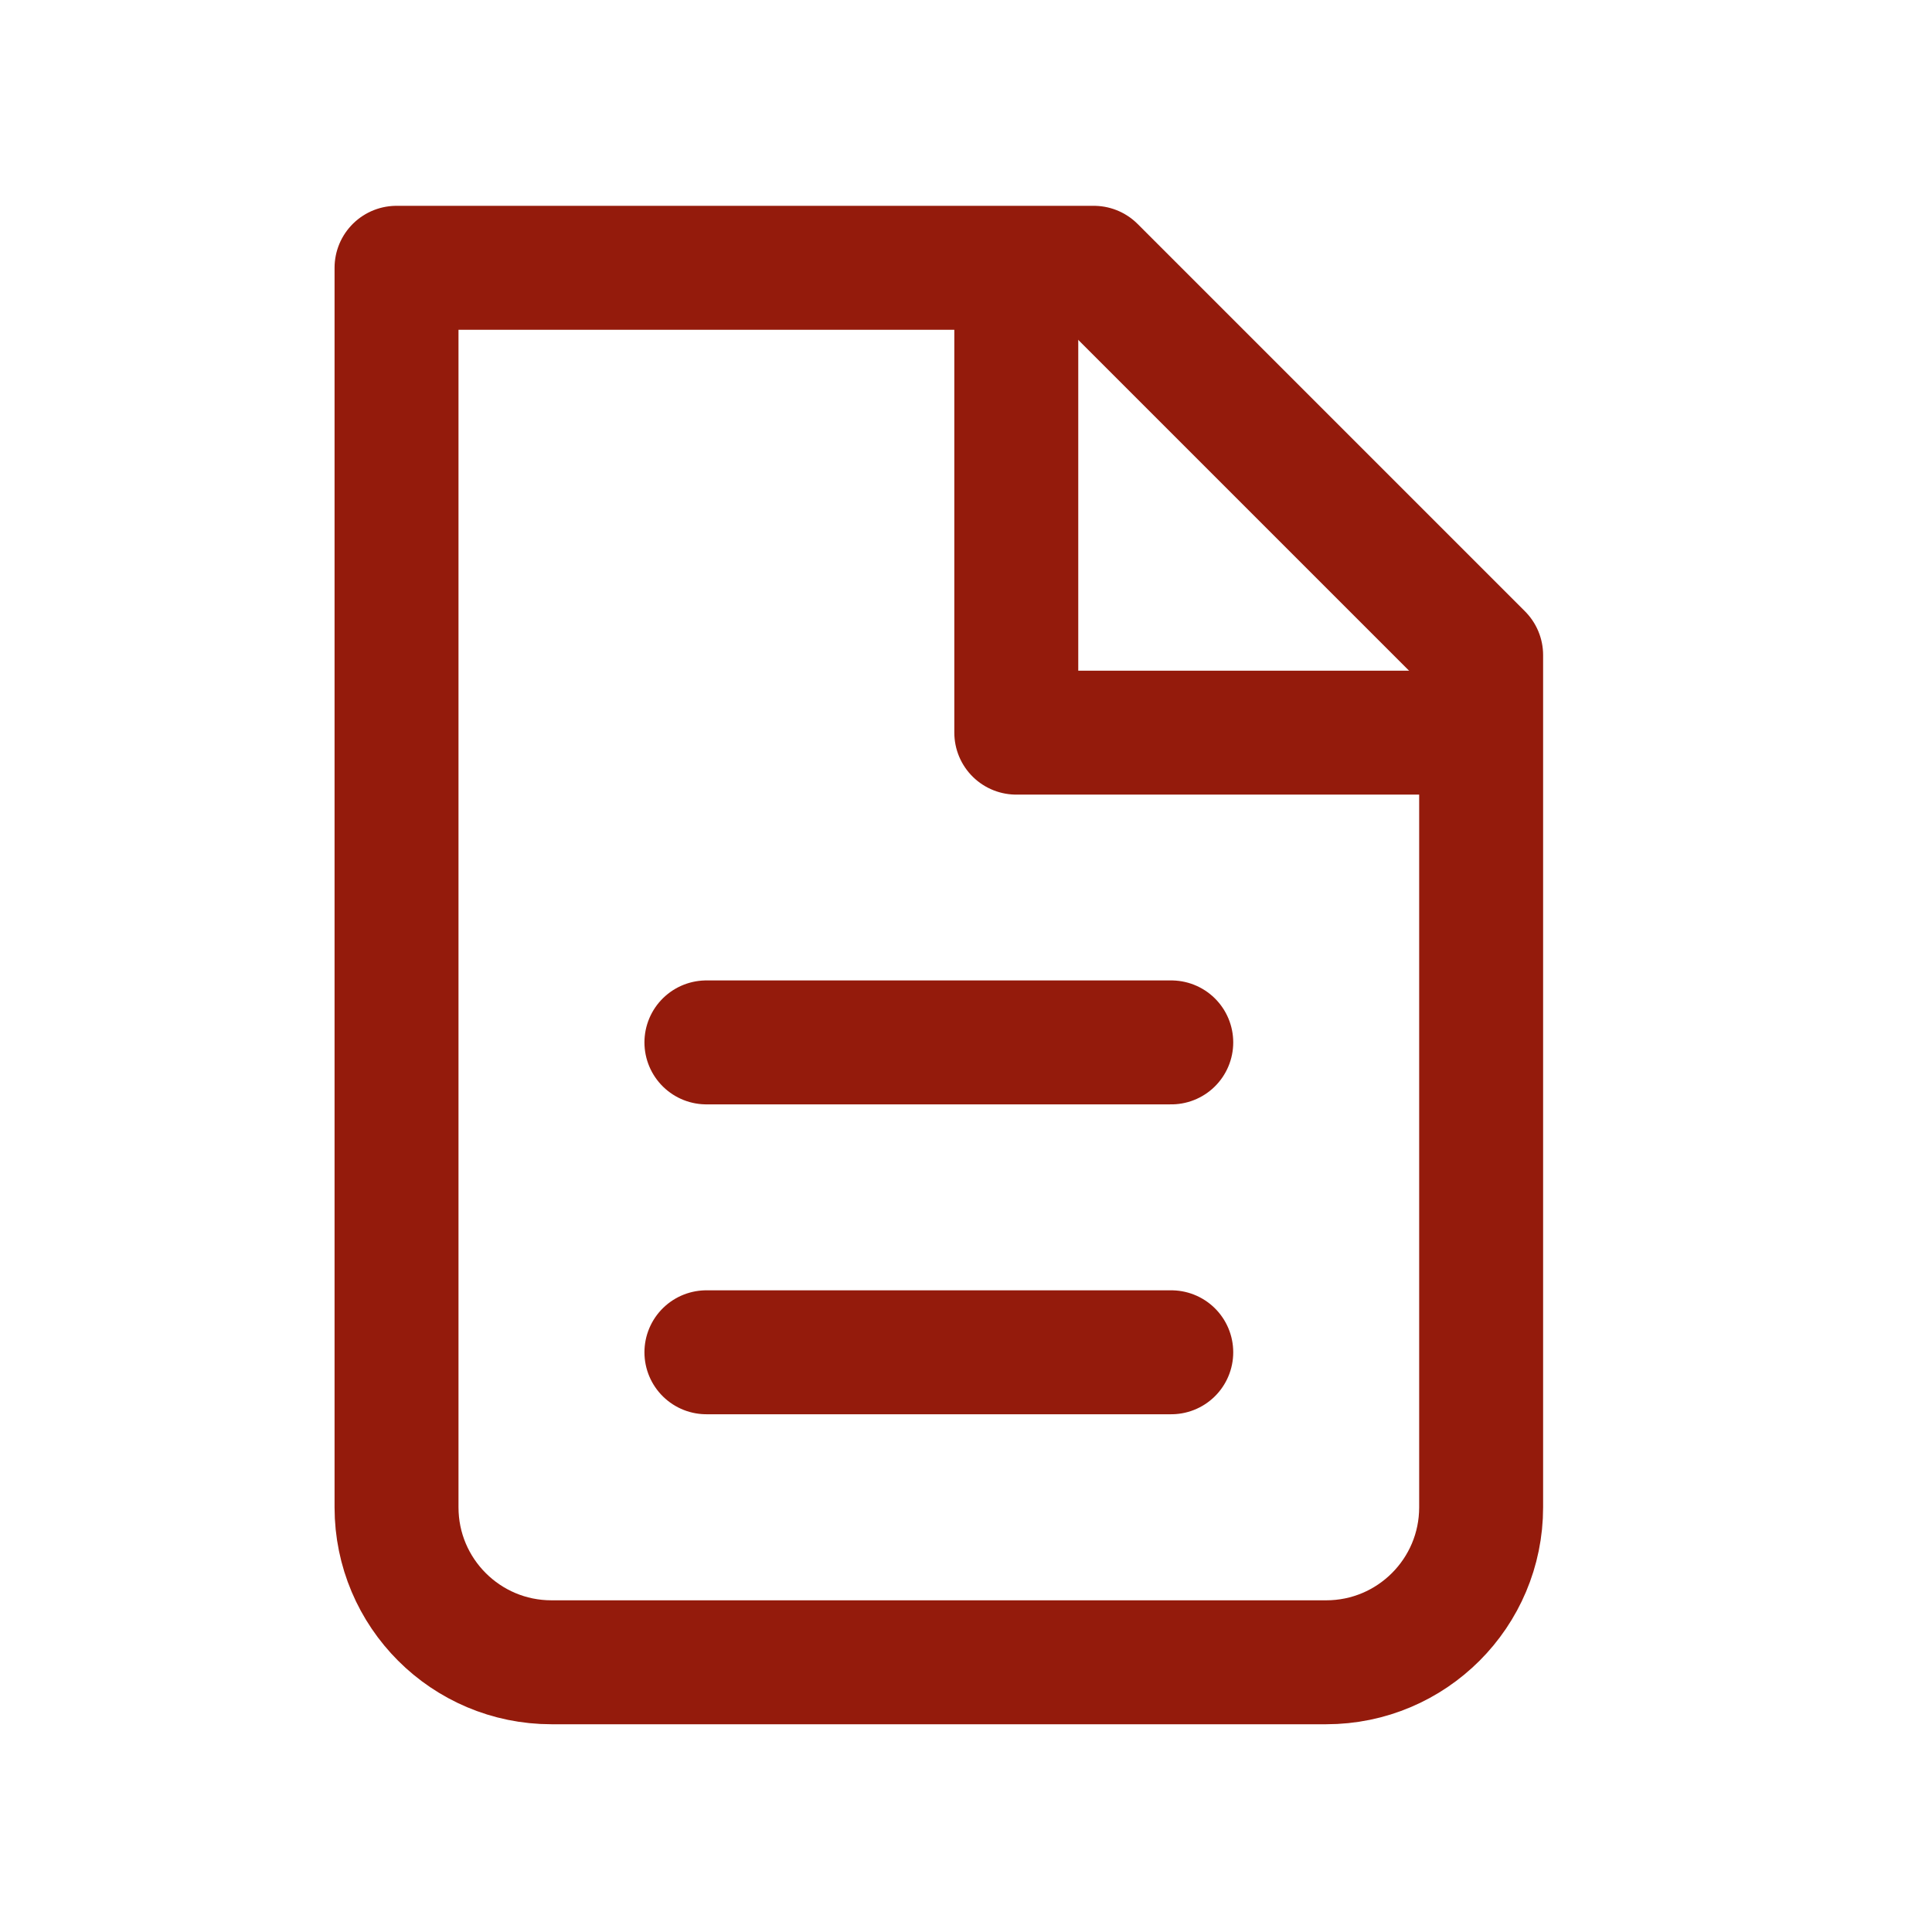 <svg width="33" height="33" viewBox="0 0 33 33" fill="none" xmlns="http://www.w3.org/2000/svg">
<g clip-path="url(#clip0_8747_29227)">
<path d="M9.42 28.393C7.958 28.393 6.773 27.208 6.773 25.746V4.574H18.683L25.299 11.19V25.746C25.299 27.208 24.114 28.393 22.652 28.393H9.42Z" stroke="#941B0C" stroke-width="2.117" stroke-linecap="round" stroke-linejoin="round"/>
<path d="M17.359 4.574V12.514H25.299" stroke="#941B0C" stroke-width="2.117" stroke-linejoin="round"/>
<path d="M12.066 17.805H20.006" stroke="#941B0C" stroke-width="2.117" stroke-linecap="round" stroke-linejoin="round"/>
<path d="M12.066 23.098H20.006" stroke="#941B0C" stroke-width="2.117" stroke-linecap="round" stroke-linejoin="round"/>
</g>
<defs>
<clipPath id="clip0_8747_29227">
<rect width="32" height="32" fill="white" transform="translate(0.035 0.484)"/>
</clipPath>
</defs>
</svg>

